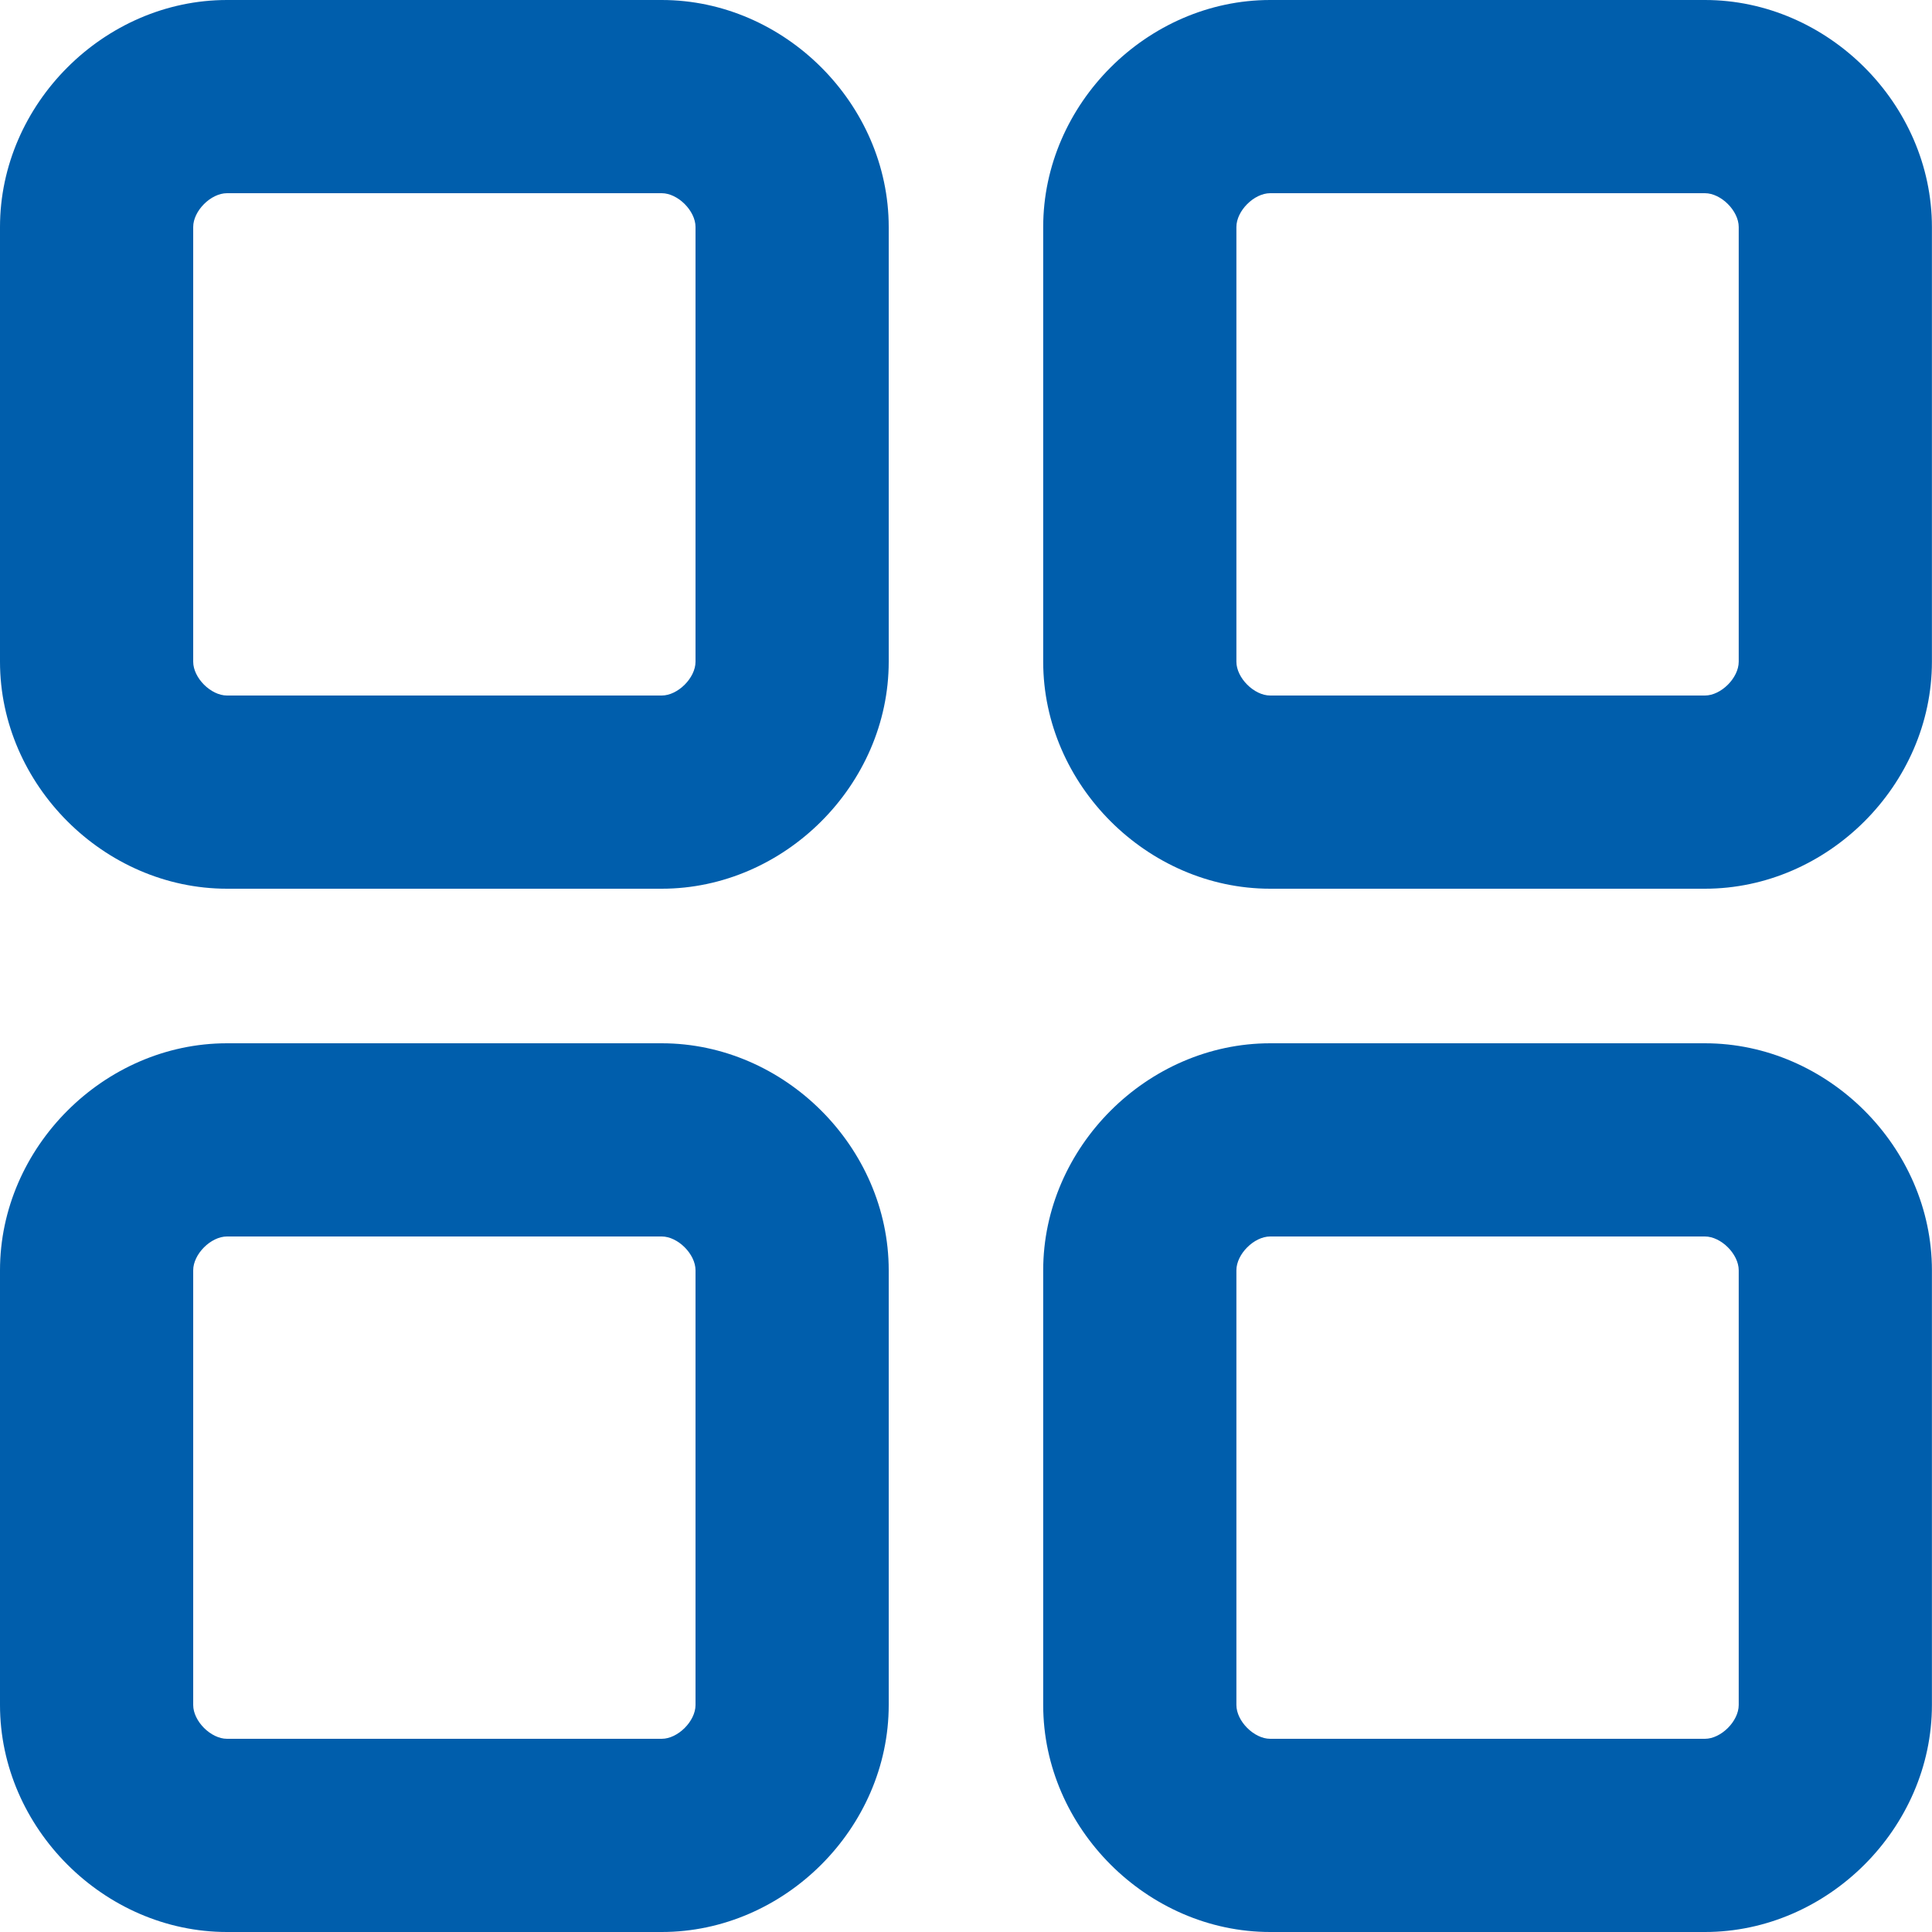 <svg width="24" height="24" viewBox="0 0 24 24" fill="none" xmlns="http://www.w3.org/2000/svg">
<path fill-rule="evenodd" clip-rule="evenodd" d="M2.82 0C1.293 0 0 1.293 0 2.82V8.22C0 9.747 1.293 11.04 2.82 11.04H8.22C9.747 11.04 11.04 9.747 11.04 8.22V2.82C11.04 1.293 9.747 0 8.22 0H2.82ZM2.4 2.82C2.4 2.619 2.619 2.4 2.82 2.4H8.22C8.421 2.4 8.64 2.619 8.64 2.82V8.22C8.64 8.421 8.421 8.64 8.22 8.64H2.82C2.619 8.64 2.4 8.421 2.4 8.22V2.82Z" fill="#005EAC"/>
<path fill-rule="evenodd" clip-rule="evenodd" d="M15.779 0C14.252 0 12.959 1.293 12.959 2.82V8.22C12.959 9.747 14.252 11.04 15.779 11.04H21.179C22.706 11.04 23.999 9.747 23.999 8.22V2.82C23.999 1.293 22.706 0 21.179 0H15.779ZM15.359 2.82C15.359 2.619 15.578 2.4 15.779 2.4H21.179C21.38 2.4 21.599 2.619 21.599 2.82V8.22C21.599 8.421 21.38 8.64 21.179 8.64H15.779C15.578 8.64 15.359 8.421 15.359 8.22V2.82Z" fill="#005EAC"/>
<path fill-rule="evenodd" clip-rule="evenodd" d="M0 15.78C0 14.253 1.293 12.96 2.82 12.96H8.22C9.747 12.96 11.04 14.253 11.04 15.78V21.18C11.04 22.707 9.747 24 8.22 24H2.82C1.293 24 0 22.707 0 21.18V15.78ZM2.82 15.36C2.619 15.36 2.4 15.579 2.4 15.78V21.18C2.4 21.381 2.619 21.6 2.82 21.6H8.22C8.421 21.6 8.64 21.381 8.64 21.18V15.78C8.64 15.579 8.421 15.36 8.22 15.36H2.82Z" fill="#005EAC"/>
<path fill-rule="evenodd" clip-rule="evenodd" d="M15.779 12.96C14.252 12.96 12.959 14.253 12.959 15.78V21.18C12.959 22.707 14.252 24 15.779 24H21.179C22.706 24 23.999 22.707 23.999 21.18V15.78C23.999 14.253 22.706 12.96 21.179 12.96H15.779ZM15.359 15.78C15.359 15.579 15.578 15.36 15.779 15.36H21.179C21.38 15.36 21.599 15.579 21.599 15.78V21.18C21.599 21.381 21.38 21.6 21.179 21.6H15.779C15.578 21.6 15.359 21.381 15.359 21.18V15.78Z" fill="#005EAC"/>
</svg>
